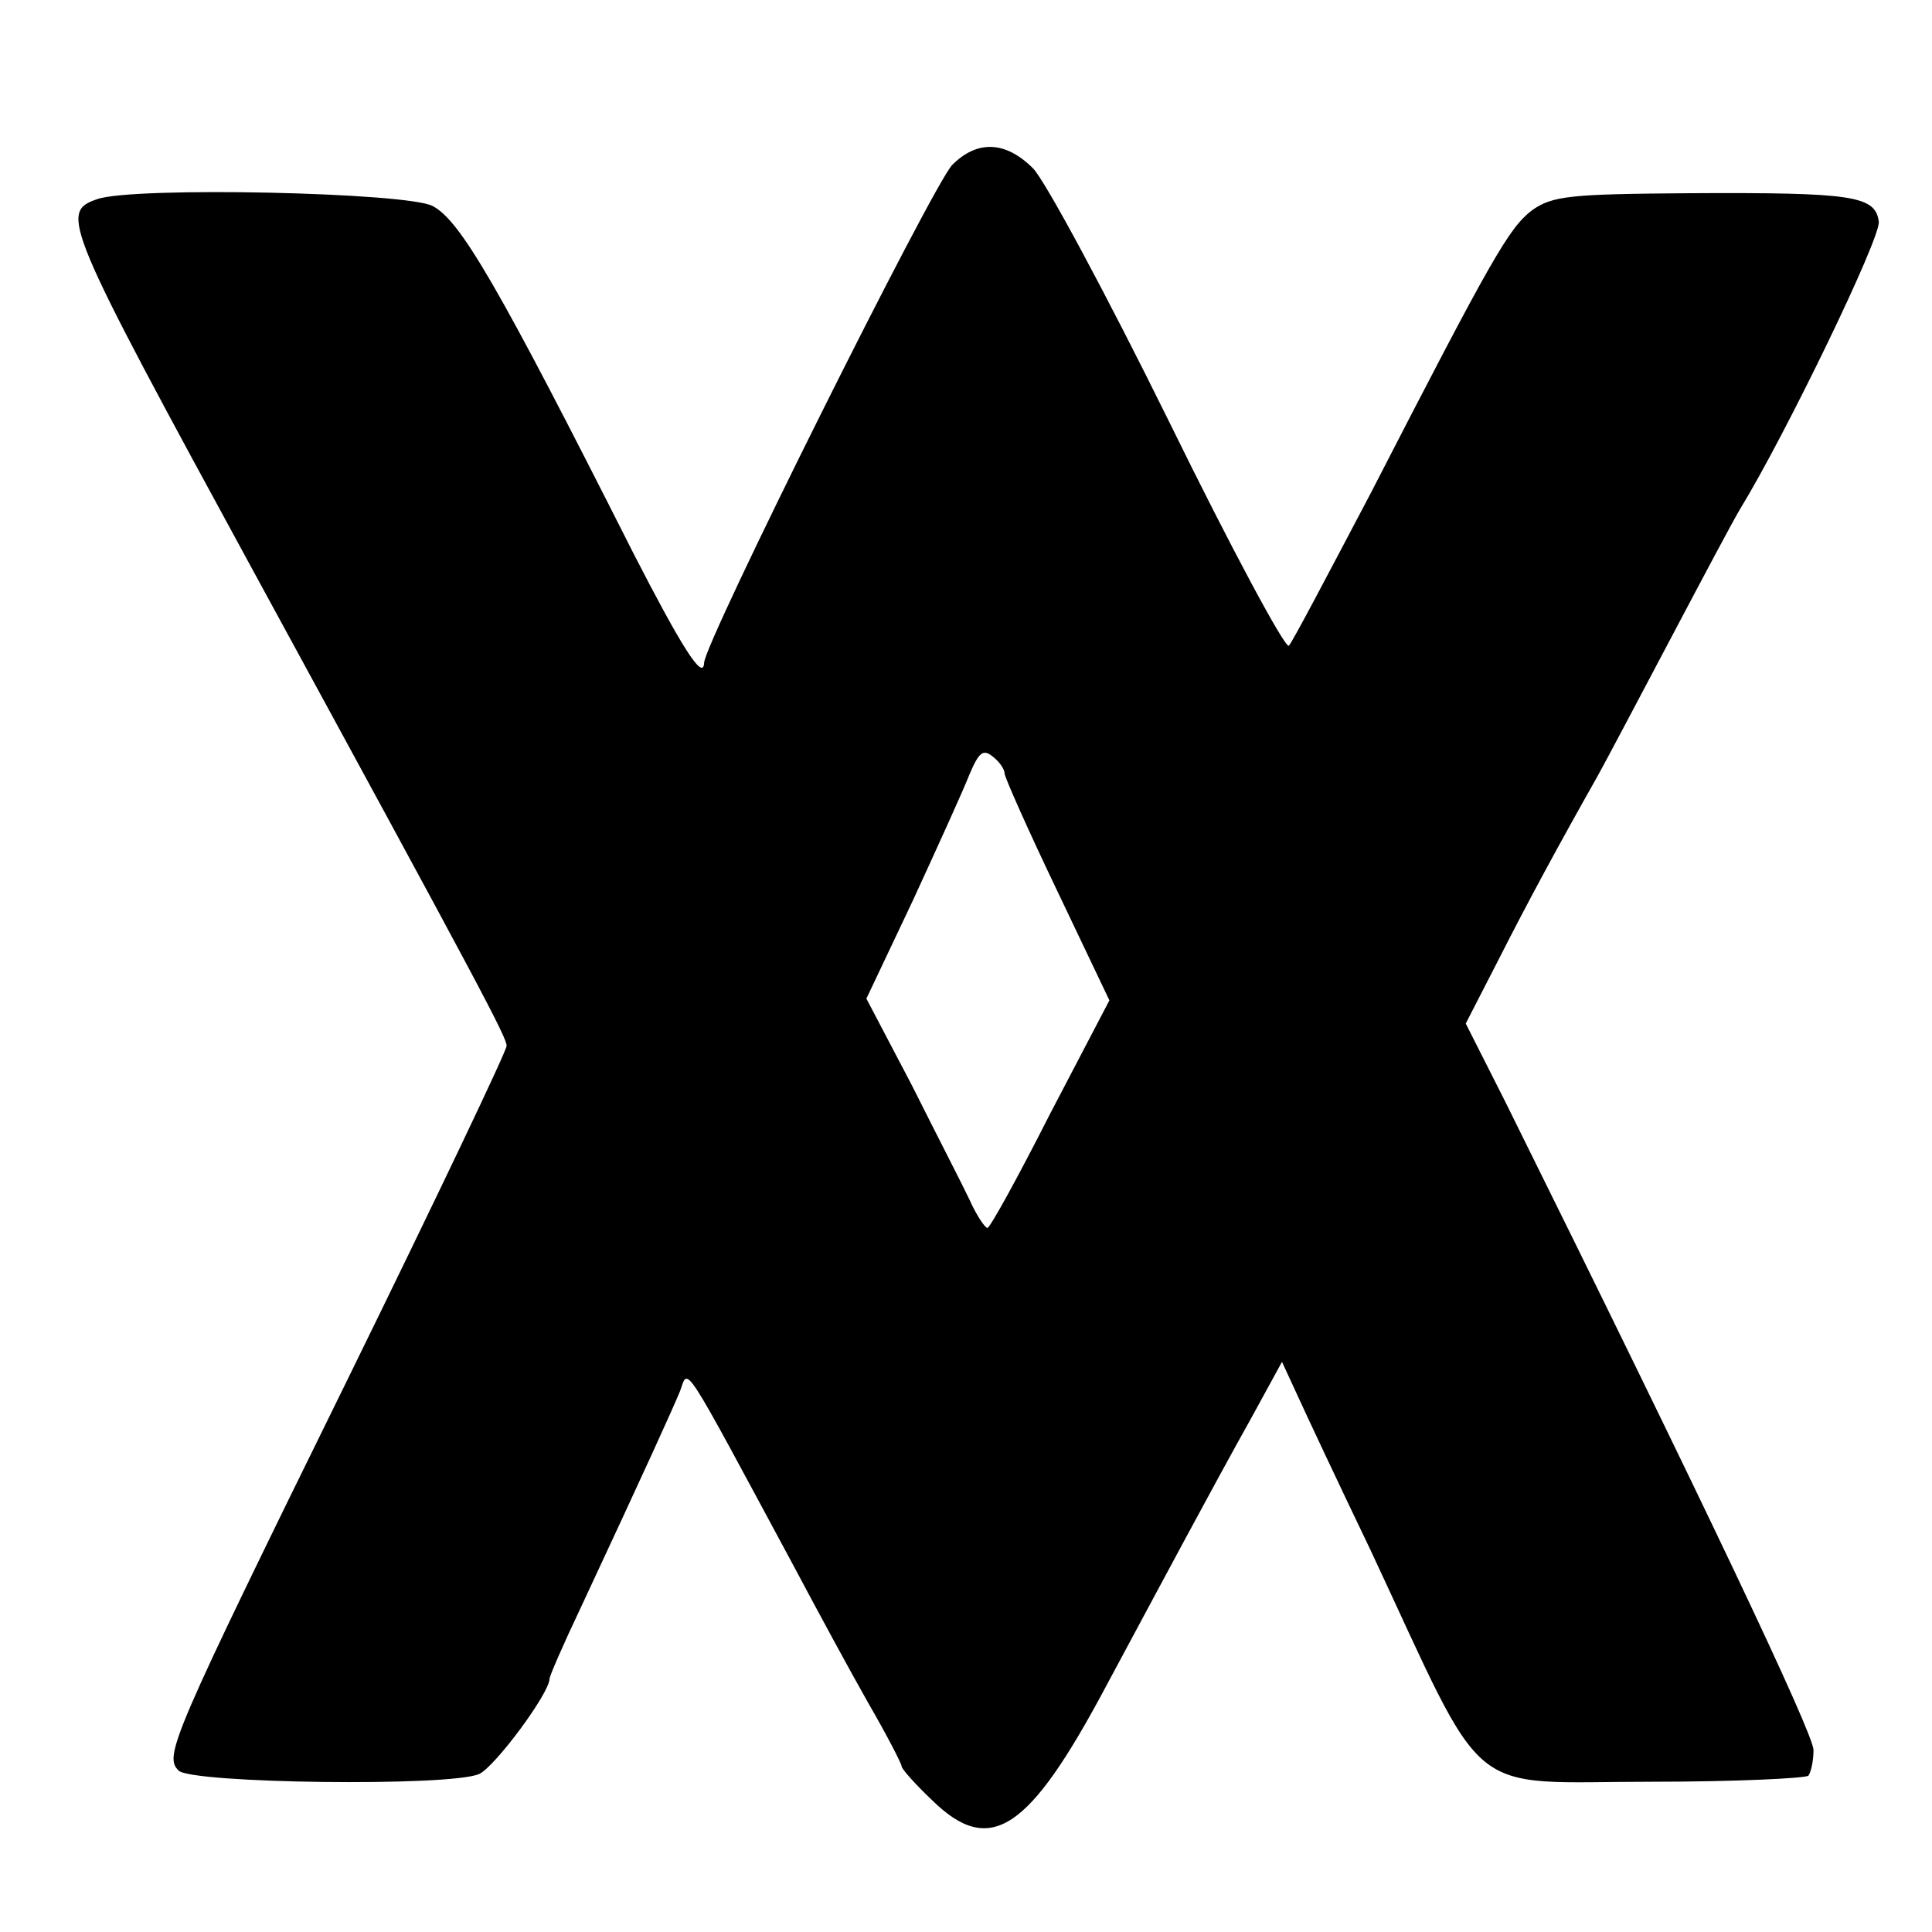 <?xml version="1.0" standalone="no"?>
<!DOCTYPE svg PUBLIC "-//W3C//DTD SVG 20010904//EN"
 "http://www.w3.org/TR/2001/REC-SVG-20010904/DTD/svg10.dtd">
<svg version="1.0" xmlns="http://www.w3.org/2000/svg"
 width="225pt" height="225pt" viewBox="0 0 225 225"
 preserveAspectRatio="xMidYMid meet">
<g transform="translate(0,225) scale(0.1,-0.1)"
fill="#000000" stroke="none">
<path d="M1109 2058 c-23 -24 -289 -557 -289 -580 -1 -22 -27 20 -82 127 -159
315 -202 388 -234 405 -29 16 -350 23 -391 8 -44 -15 -38 -29 182 -433 267
-490 295 -543 295 -553 0 -6 -83 -180 -184 -386 -208 -423 -215 -441 -198
-458 15 -15 316 -19 350 -4 18 8 82 94 82 111 0 3 16 40 36 82 77 165 106 229
116 253 10 27 0 42 133 -205 26 -49 65 -121 86 -158 22 -38 39 -71 39 -74 0
-3 16 -21 35 -39 68 -67 113 -37 203 132 65 121 122 228 170 314 l35 64 18
-39 c10 -22 48 -103 85 -180 139 -297 106 -270 329 -270 96 0 177 4 181 7 3 4
6 17 6 30 0 19 -130 293 -359 755 l-46 91 38 74 c34 67 68 130 116 215 10 18
48 90 85 160 37 70 73 138 81 151 52 85 164 316 161 334 -4 30 -30 34 -220 33
-140 -1 -160 -3 -184 -20 -27 -21 -46 -54 -188 -330 -49 -93 -91 -173 -95
-177 -4 -4 -67 113 -140 262 -73 148 -144 280 -158 294 -32 32 -65 33 -94 4z
m61 -709 c0 -4 27 -65 61 -136 l61 -128 -69 -132 c-37 -73 -70 -133 -73 -133
-3 0 -13 15 -21 33 -8 17 -39 77 -67 133 l-53 101 54 114 c29 63 59 129 66
147 11 26 16 30 27 21 8 -6 14 -15 14 -20z"/>
</g>
</svg>
